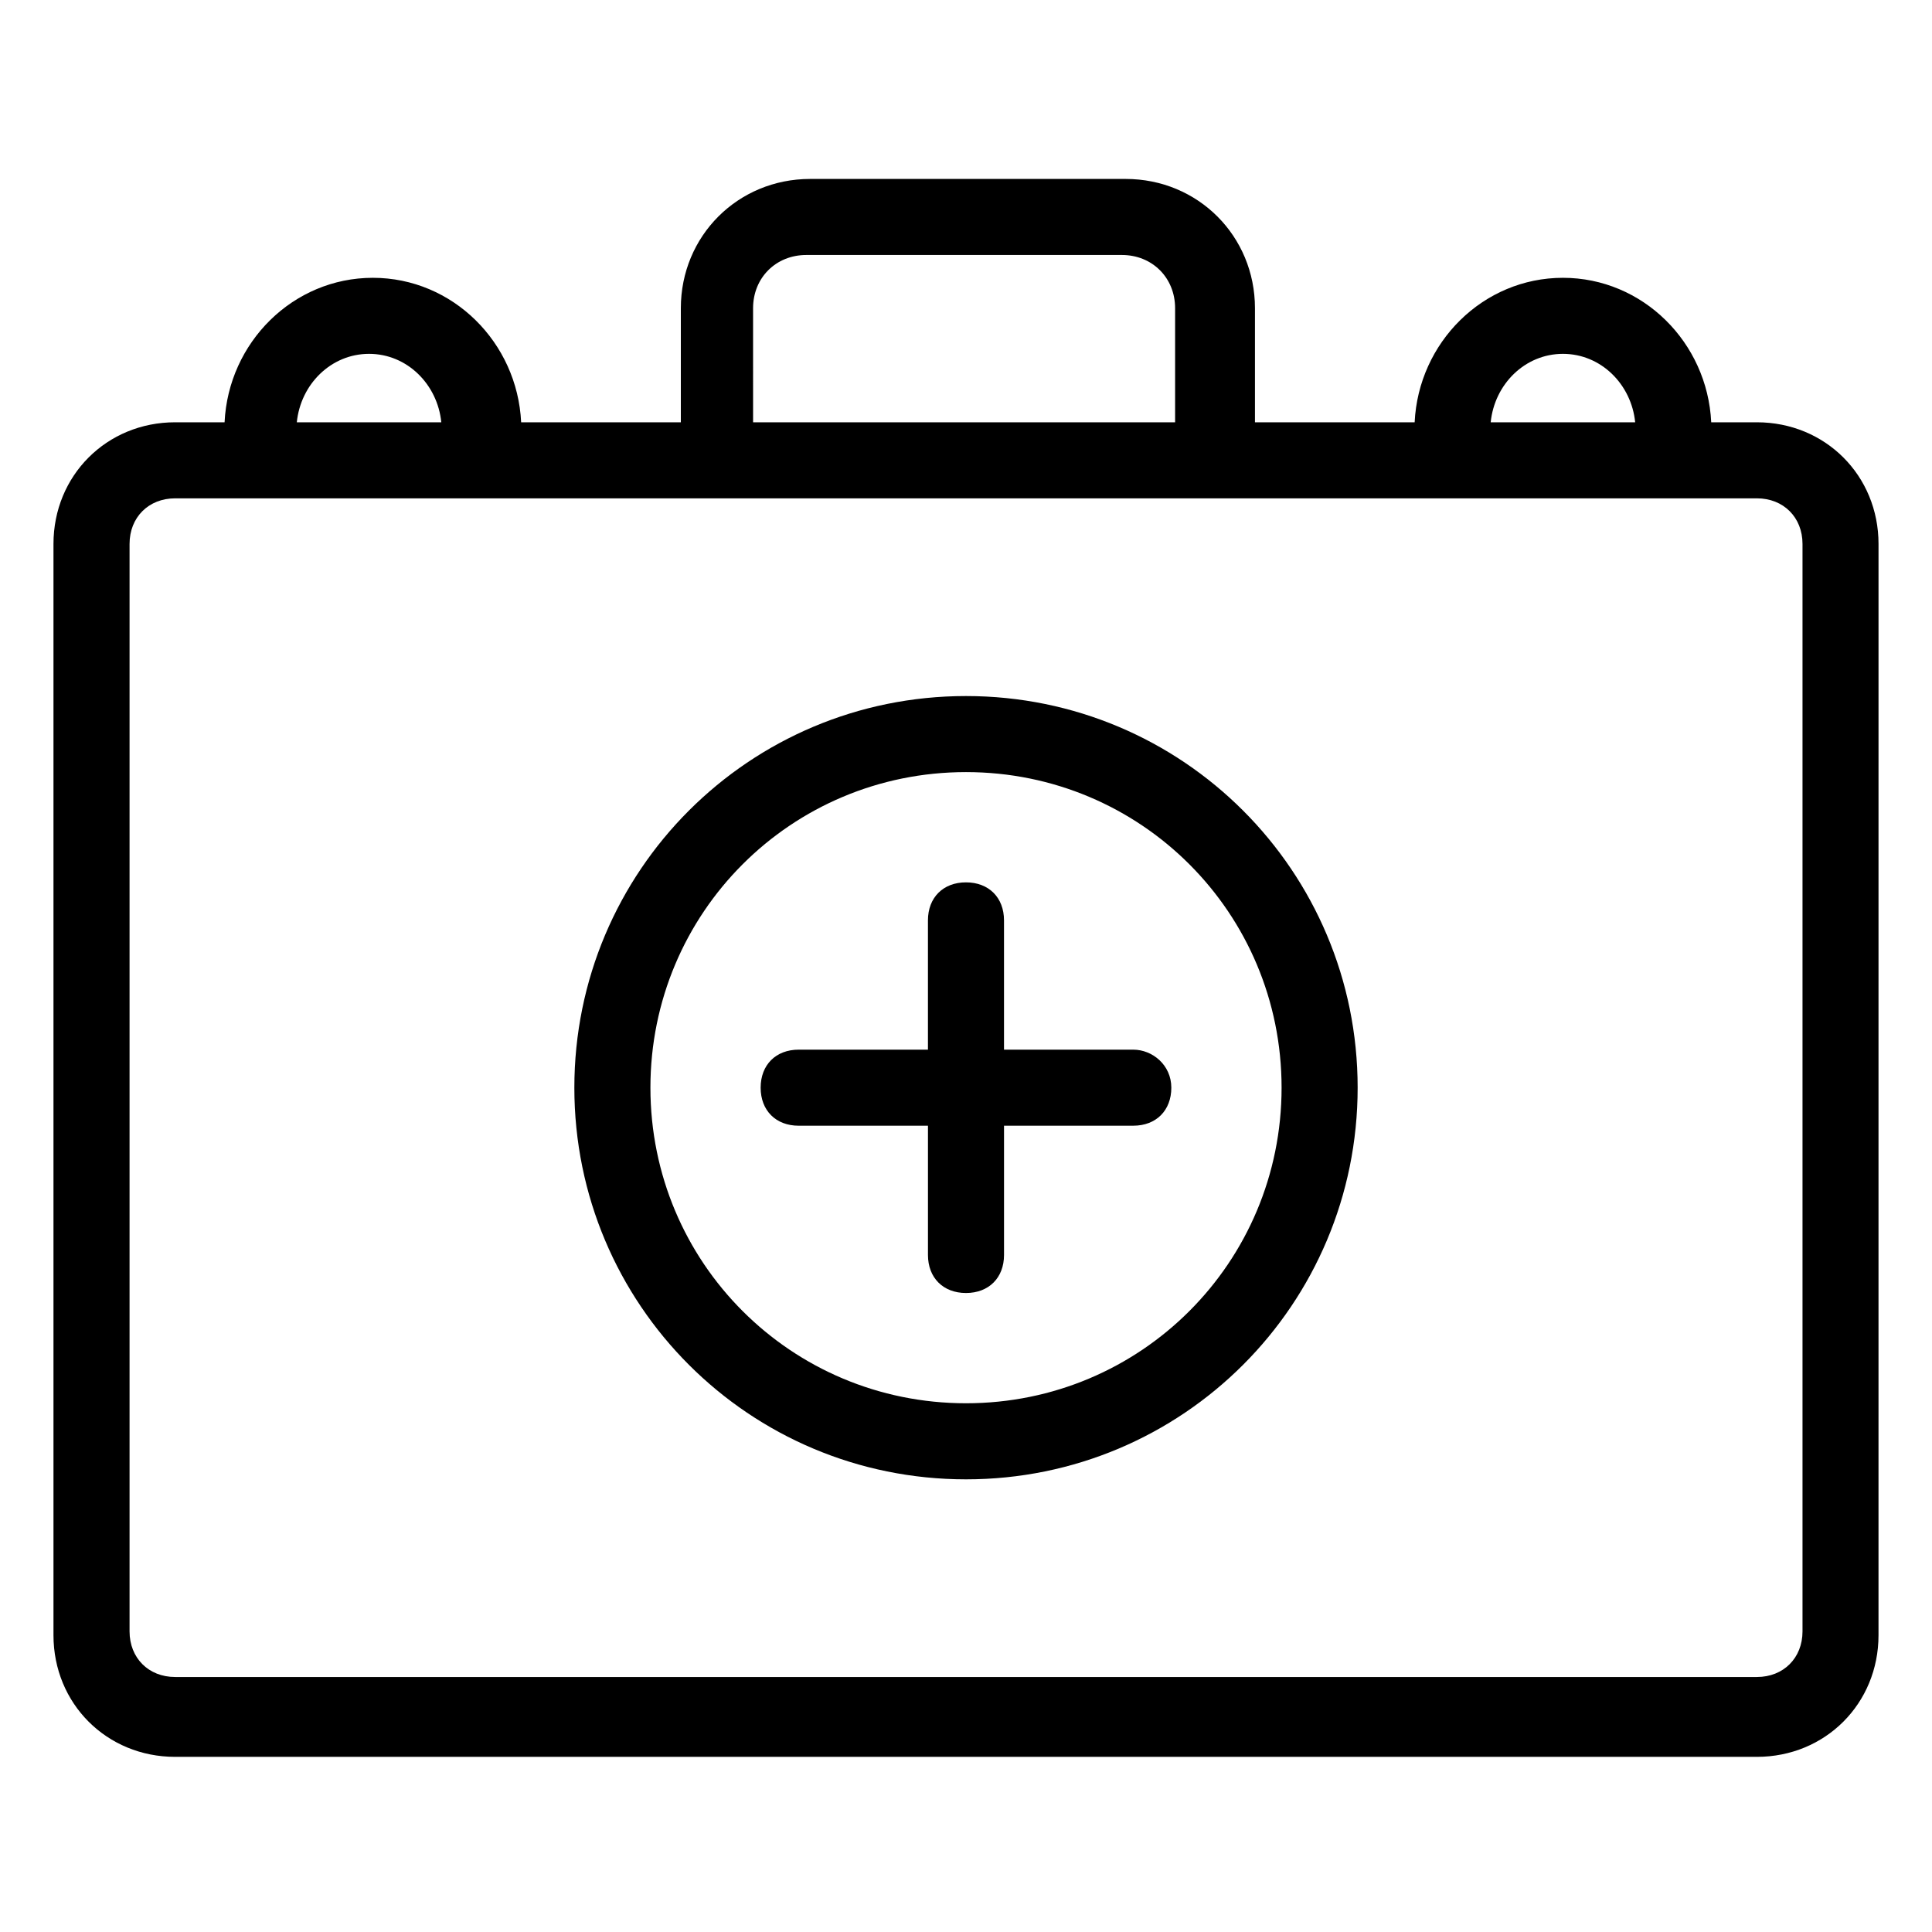 <?xml version="1.0" encoding="UTF-8"?>
<!-- Uploaded to: ICON Repo, www.svgrepo.com, Generator: ICON Repo Mixer Tools -->
<svg fill="#000000" width="800px" height="800px" version="1.1" viewBox="144 144 512 512" xmlns="http://www.w3.org/2000/svg">
 <g>
  <path d="m609.58 255.91h-12.09c-1.008-21.16-18.137-38.289-39.297-38.289-21.16 0-38.289 17.129-39.297 38.289h-42.32v-30.23c0-19.145-15.113-34.258-34.258-34.258h-83.633c-19.145 0-34.258 15.113-34.258 34.258v30.23h-42.32c-1.008-21.16-18.137-38.289-39.297-38.289s-38.289 17.129-39.297 38.289h-13.102c-18.137 0-32.242 14.105-32.242 32.242v289.19c0 18.137 14.105 32.242 32.242 32.242h419.17c18.137 0 32.242-14.105 32.242-32.242l0.004-289.19c0-18.137-14.109-32.242-32.246-32.242zm-51.387-18.137c10.078 0 18.137 8.062 19.145 18.137h-38.289c1.008-10.078 9.066-18.137 19.145-18.137zm-214.62-12.094c0-8.062 6.047-14.105 14.105-14.105h83.633c8.062 0 14.105 6.047 14.105 14.105v30.23h-111.84zm-101.77 12.094c10.078 0 18.137 8.062 19.145 18.137h-38.289c1.008-10.078 9.07-18.137 19.145-18.137zm379.88 338.56c0 7.055-5.039 12.09-12.09 12.09h-419.17c-7.055 0-12.09-5.039-12.09-12.09v-288.18c0-7.055 5.039-12.09 12.09-12.09h419.17c7.055 0 12.09 5.039 12.09 12.09z"/>
  <path d="m400 328.46c-57.434 0-103.79 46.352-103.79 103.79 0 57.434 46.348 103.79 103.79 103.79 57.434 0 103.79-46.352 103.79-103.79 0-57.434-46.352-103.79-103.79-103.79zm0 187.42c-46.352 0-83.633-37.281-83.633-83.633 0-46.352 37.281-83.633 83.633-83.633s83.633 37.281 83.633 83.633c0 46.352-37.285 83.633-83.633 83.633z"/>
  <path d="m444.33 422.17h-34.258v-34.258c0-6.047-4.031-10.078-10.078-10.078s-10.078 4.031-10.078 10.078v34.258h-34.258c-6.047 0-10.078 4.031-10.078 10.078s4.031 10.078 10.078 10.078l34.262-0.004v34.258c0 6.047 4.031 10.078 10.078 10.078s10.078-4.031 10.078-10.078v-34.258h34.258c6.047 0 10.078-4.031 10.078-10.078-0.004-6.047-5.043-10.074-10.082-10.074z"/>
 </g>
</svg>